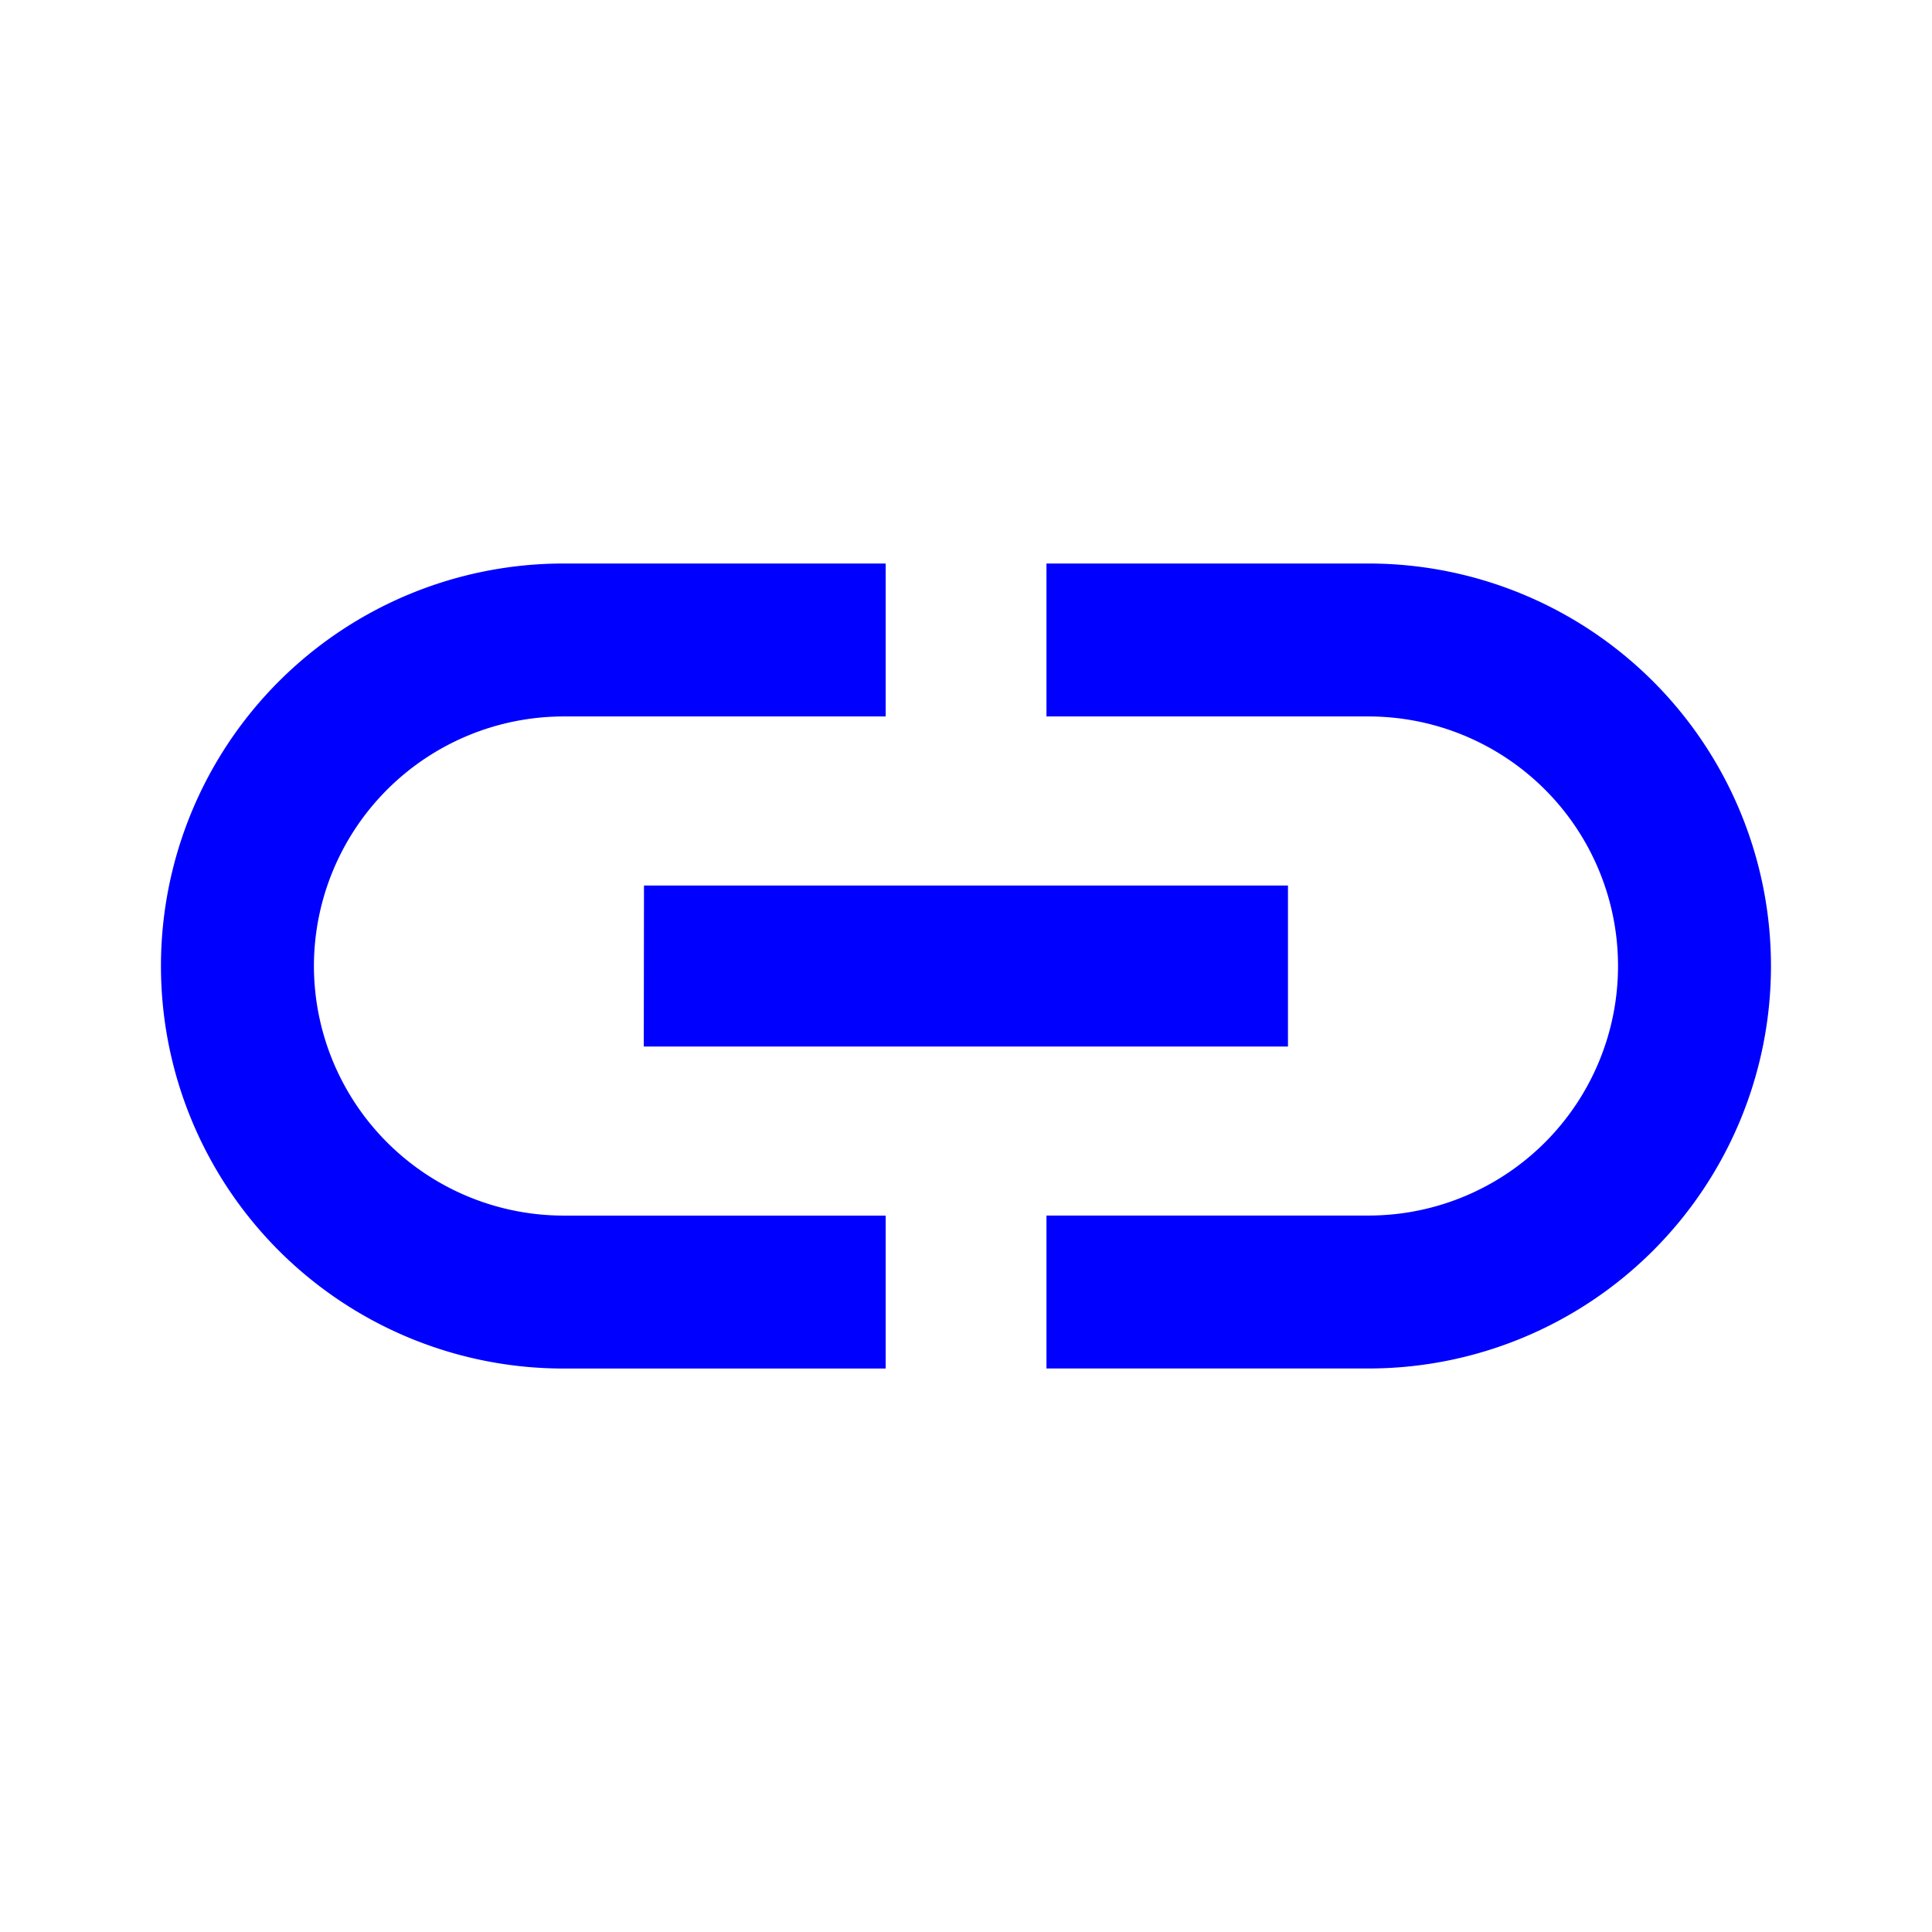 <svg id="link_white_24px" xmlns="http://www.w3.org/2000/svg" width="38.656" height="38.656" viewBox="0 0 38.656 38.656">
  <path id="Tracé_389" data-name="Tracé 389" d="M0,0H38.656V38.656H0Z" fill="none"/>
  <path id="Tracé_390" data-name="Tracé 390" d="M5.06,15.053a5,5,0,0,1,4.993-4.993H16.5V7H10.053a8.053,8.053,0,0,0,0,16.107H16.5v-3.06H10.053A5,5,0,0,1,5.06,15.053Zm6.6,1.611H24.549V13.443H11.664ZM26.16,7H19.717v3.06H26.16a4.993,4.993,0,1,1,0,9.986H19.717v3.06H26.16A8.053,8.053,0,0,0,26.16,7Z" transform="translate(1.221 4.275)" fill="blue"/>
</svg>
